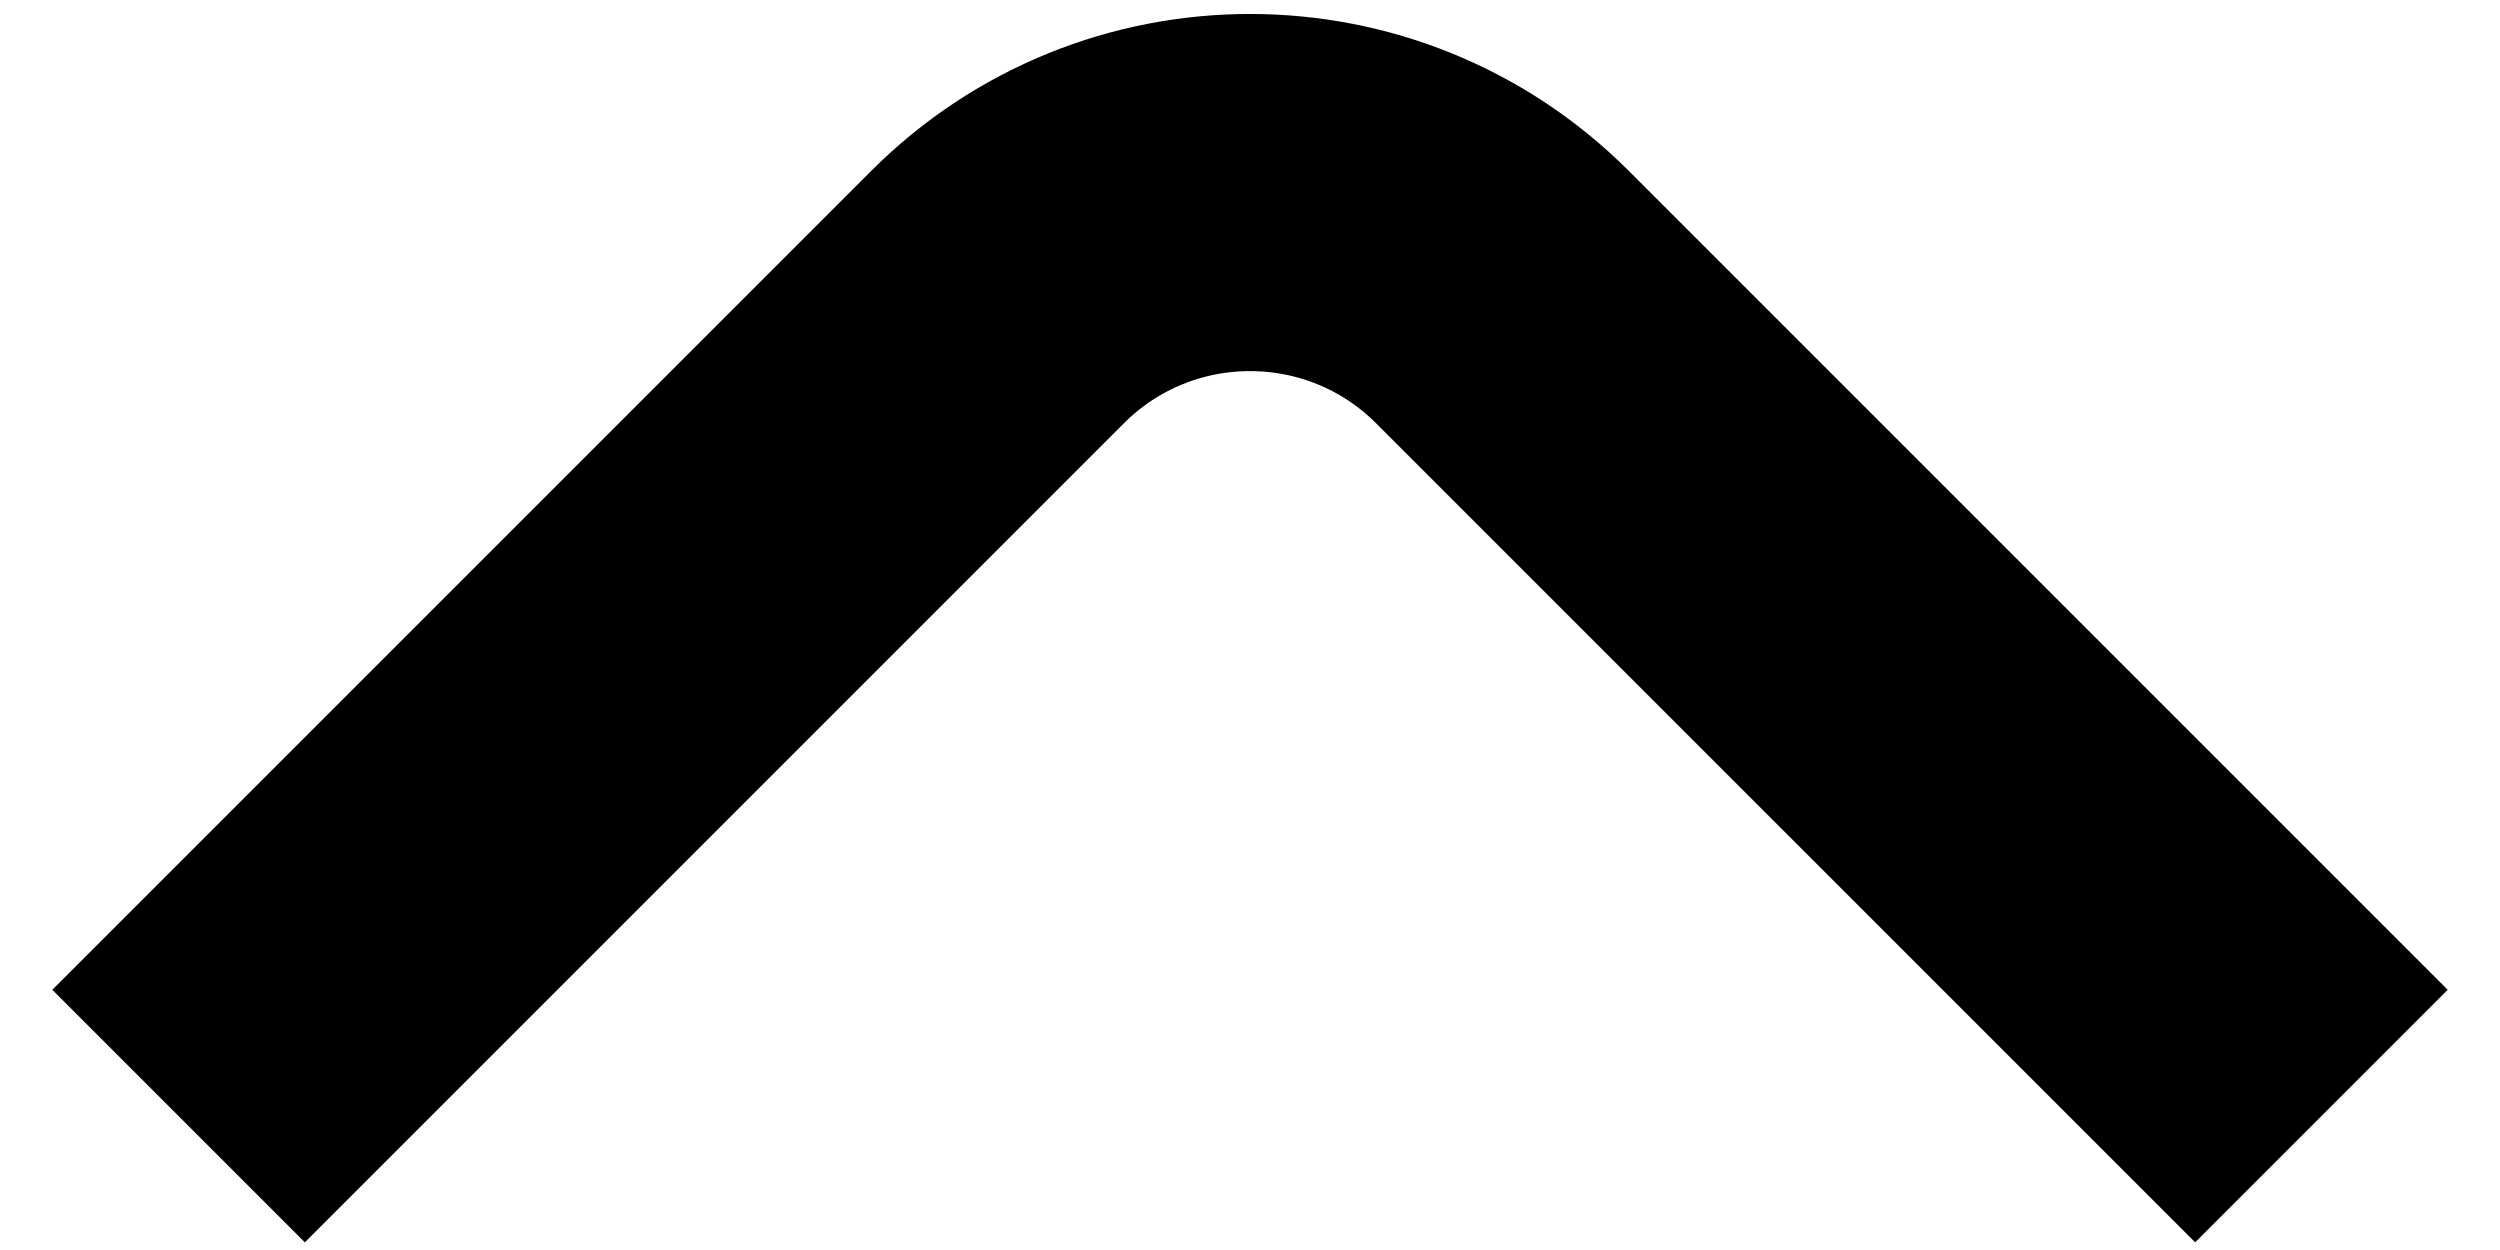 <?xml version="1.0" encoding="UTF-8"?> <svg xmlns="http://www.w3.org/2000/svg" width="28" height="14" viewBox="0 0 28 14" fill="none"> <path d="M26 12.5L16.828 3.328C15.266 1.766 12.734 1.766 11.172 3.328L2 12.5" stroke="black" stroke-width="4"></path> </svg> 
